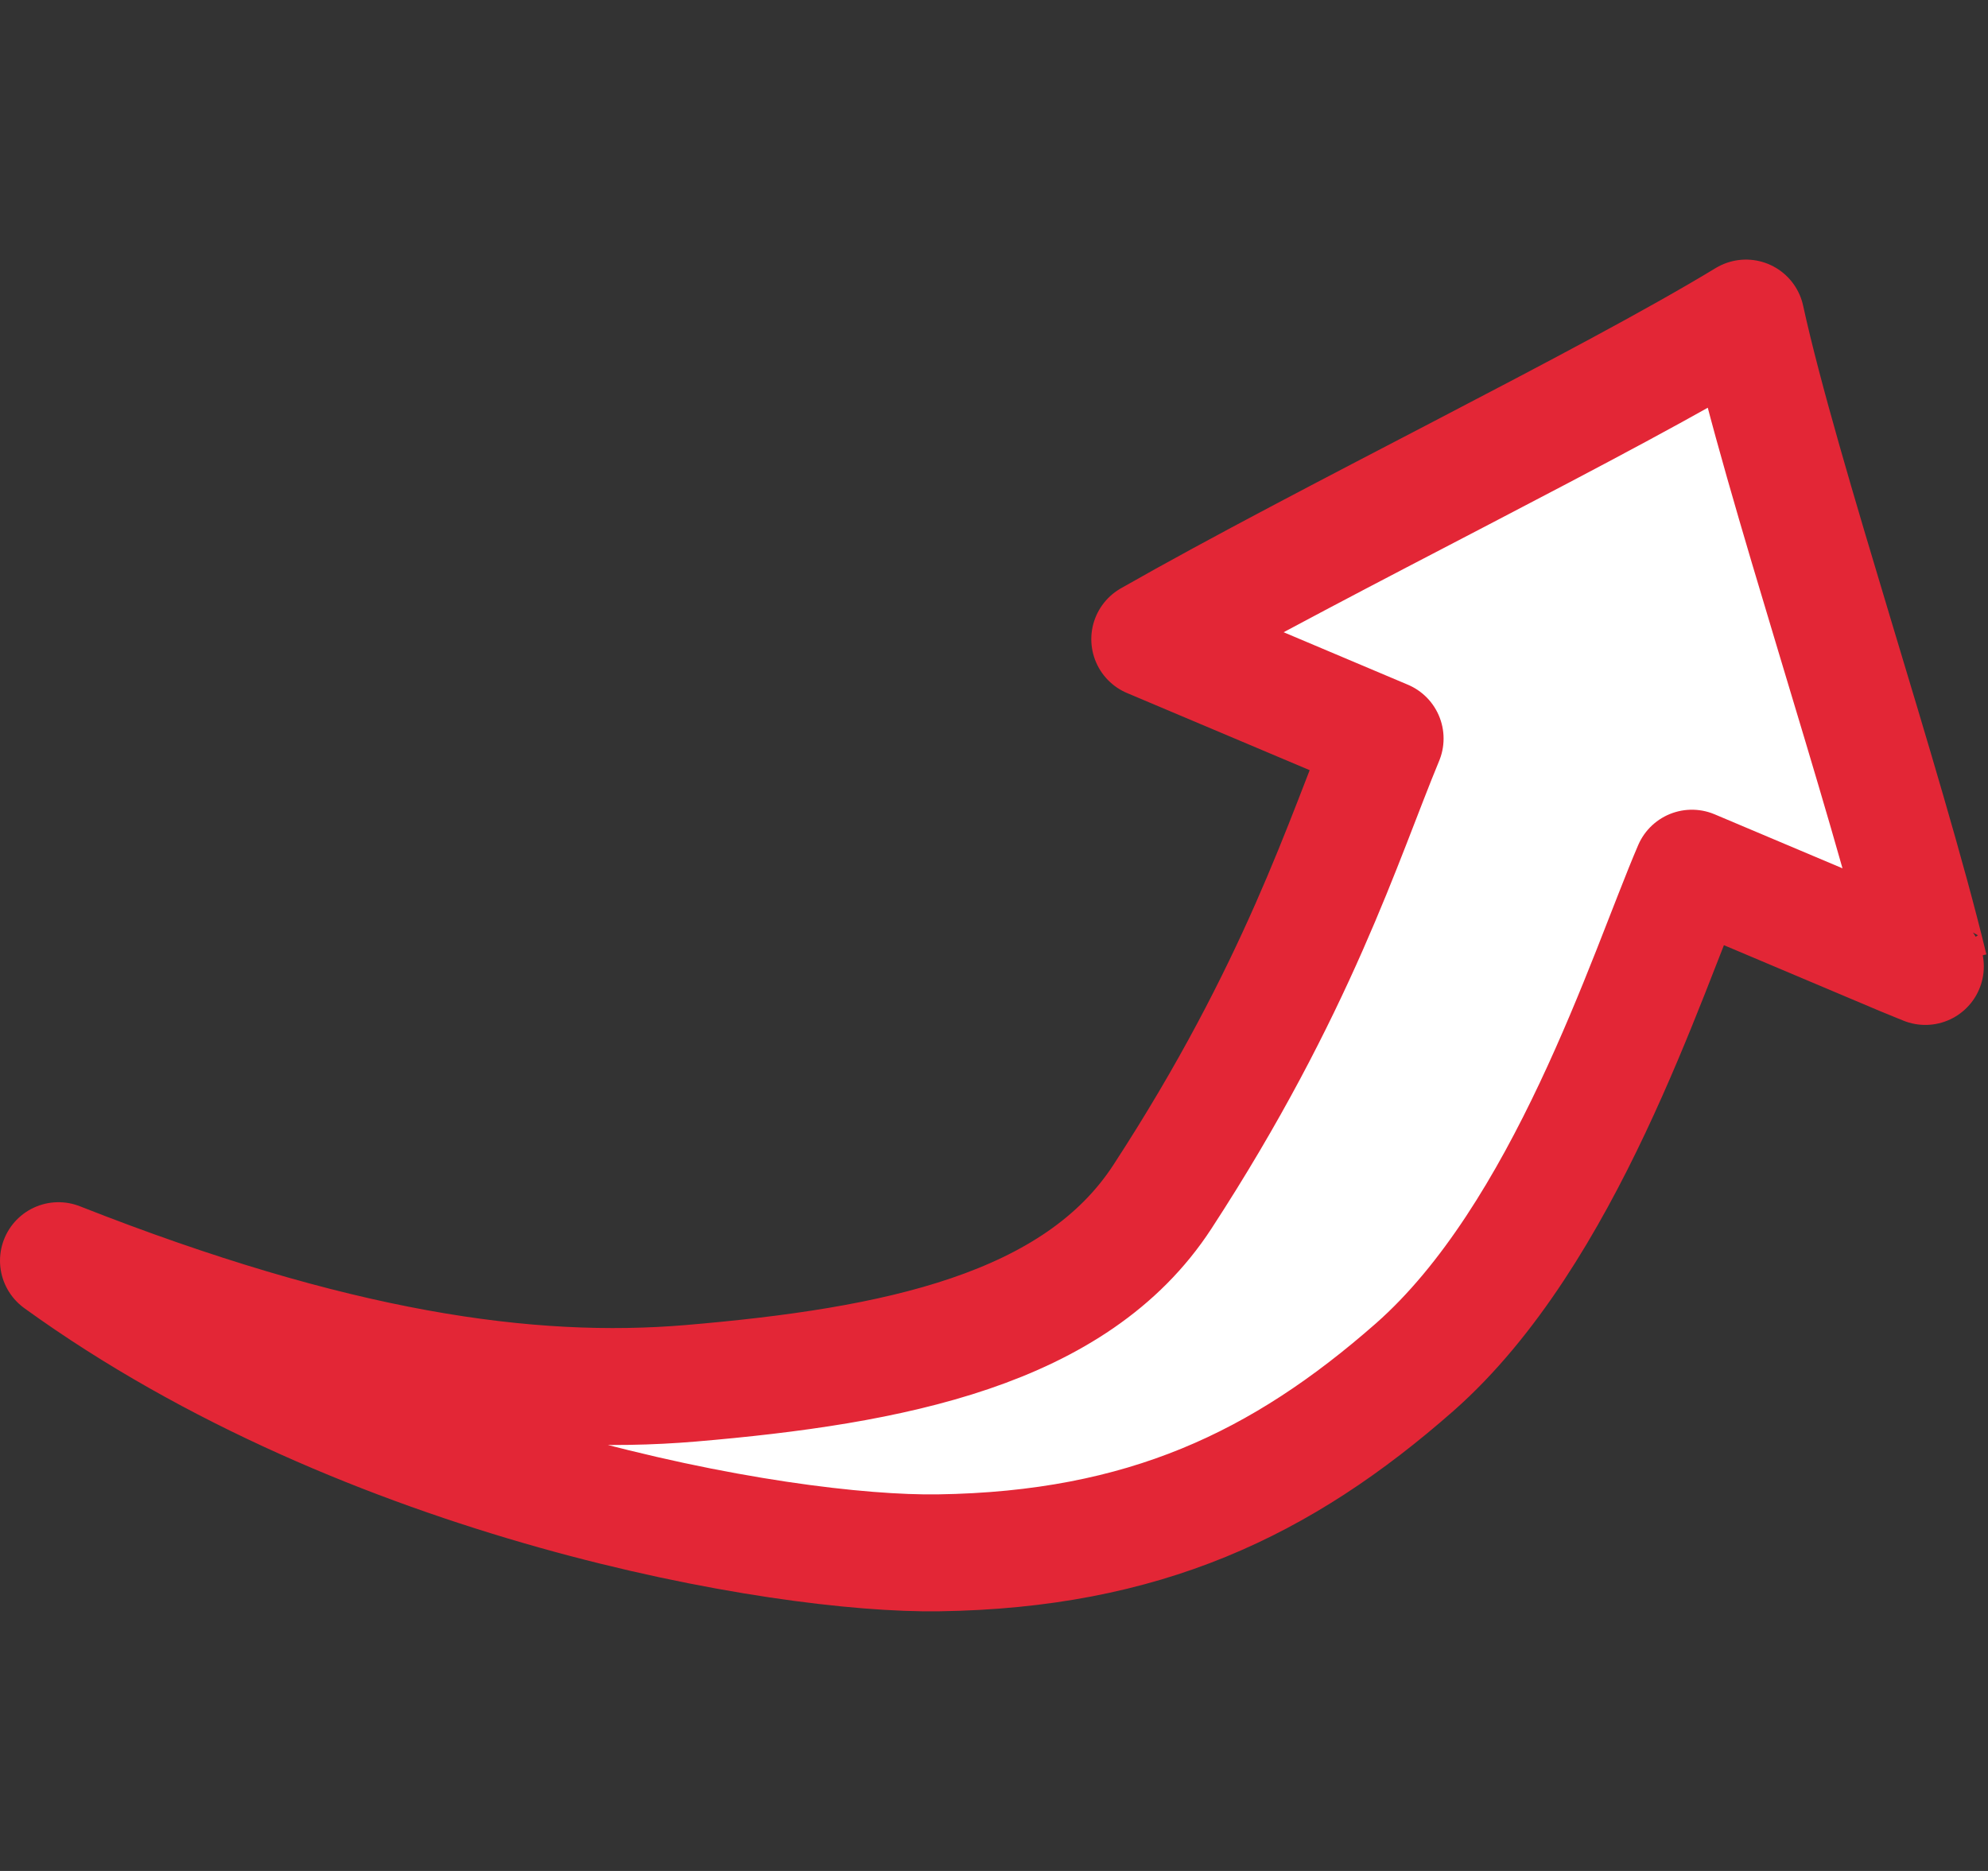 <svg width="34" height="32" viewBox="0 0 34 32" fill="none" xmlns="http://www.w3.org/2000/svg">
<rect x="0" y="0" width="34" height="32" fill="#333333" stroke="none"/>
<path d="M1.002 21.564C6.269 25.373 13.353 26.6 16.052 26.559C19.563 26.507 21.92 25.383 24.195 23.383C26.767 21.117 28.157 16.664 28.936 14.849L32.537 16.37C32.537 16.37 33.002 16.561 33 16.558C32.244 13.426 30.46 8.183 29.861 5.44C27.44 6.91 22.713 9.195 19.664 10.932L23.689 12.632C22.983 14.333 22.198 16.912 19.879 20.471C18.396 22.748 15.278 23.365 11.818 23.659C9.026 23.895 5.707 23.415 1 21.562L1.002 21.564Z" fill="white" stroke="#E32636" stroke-width="2" stroke-linecap="round" stroke-linejoin="round"/>
</svg>
